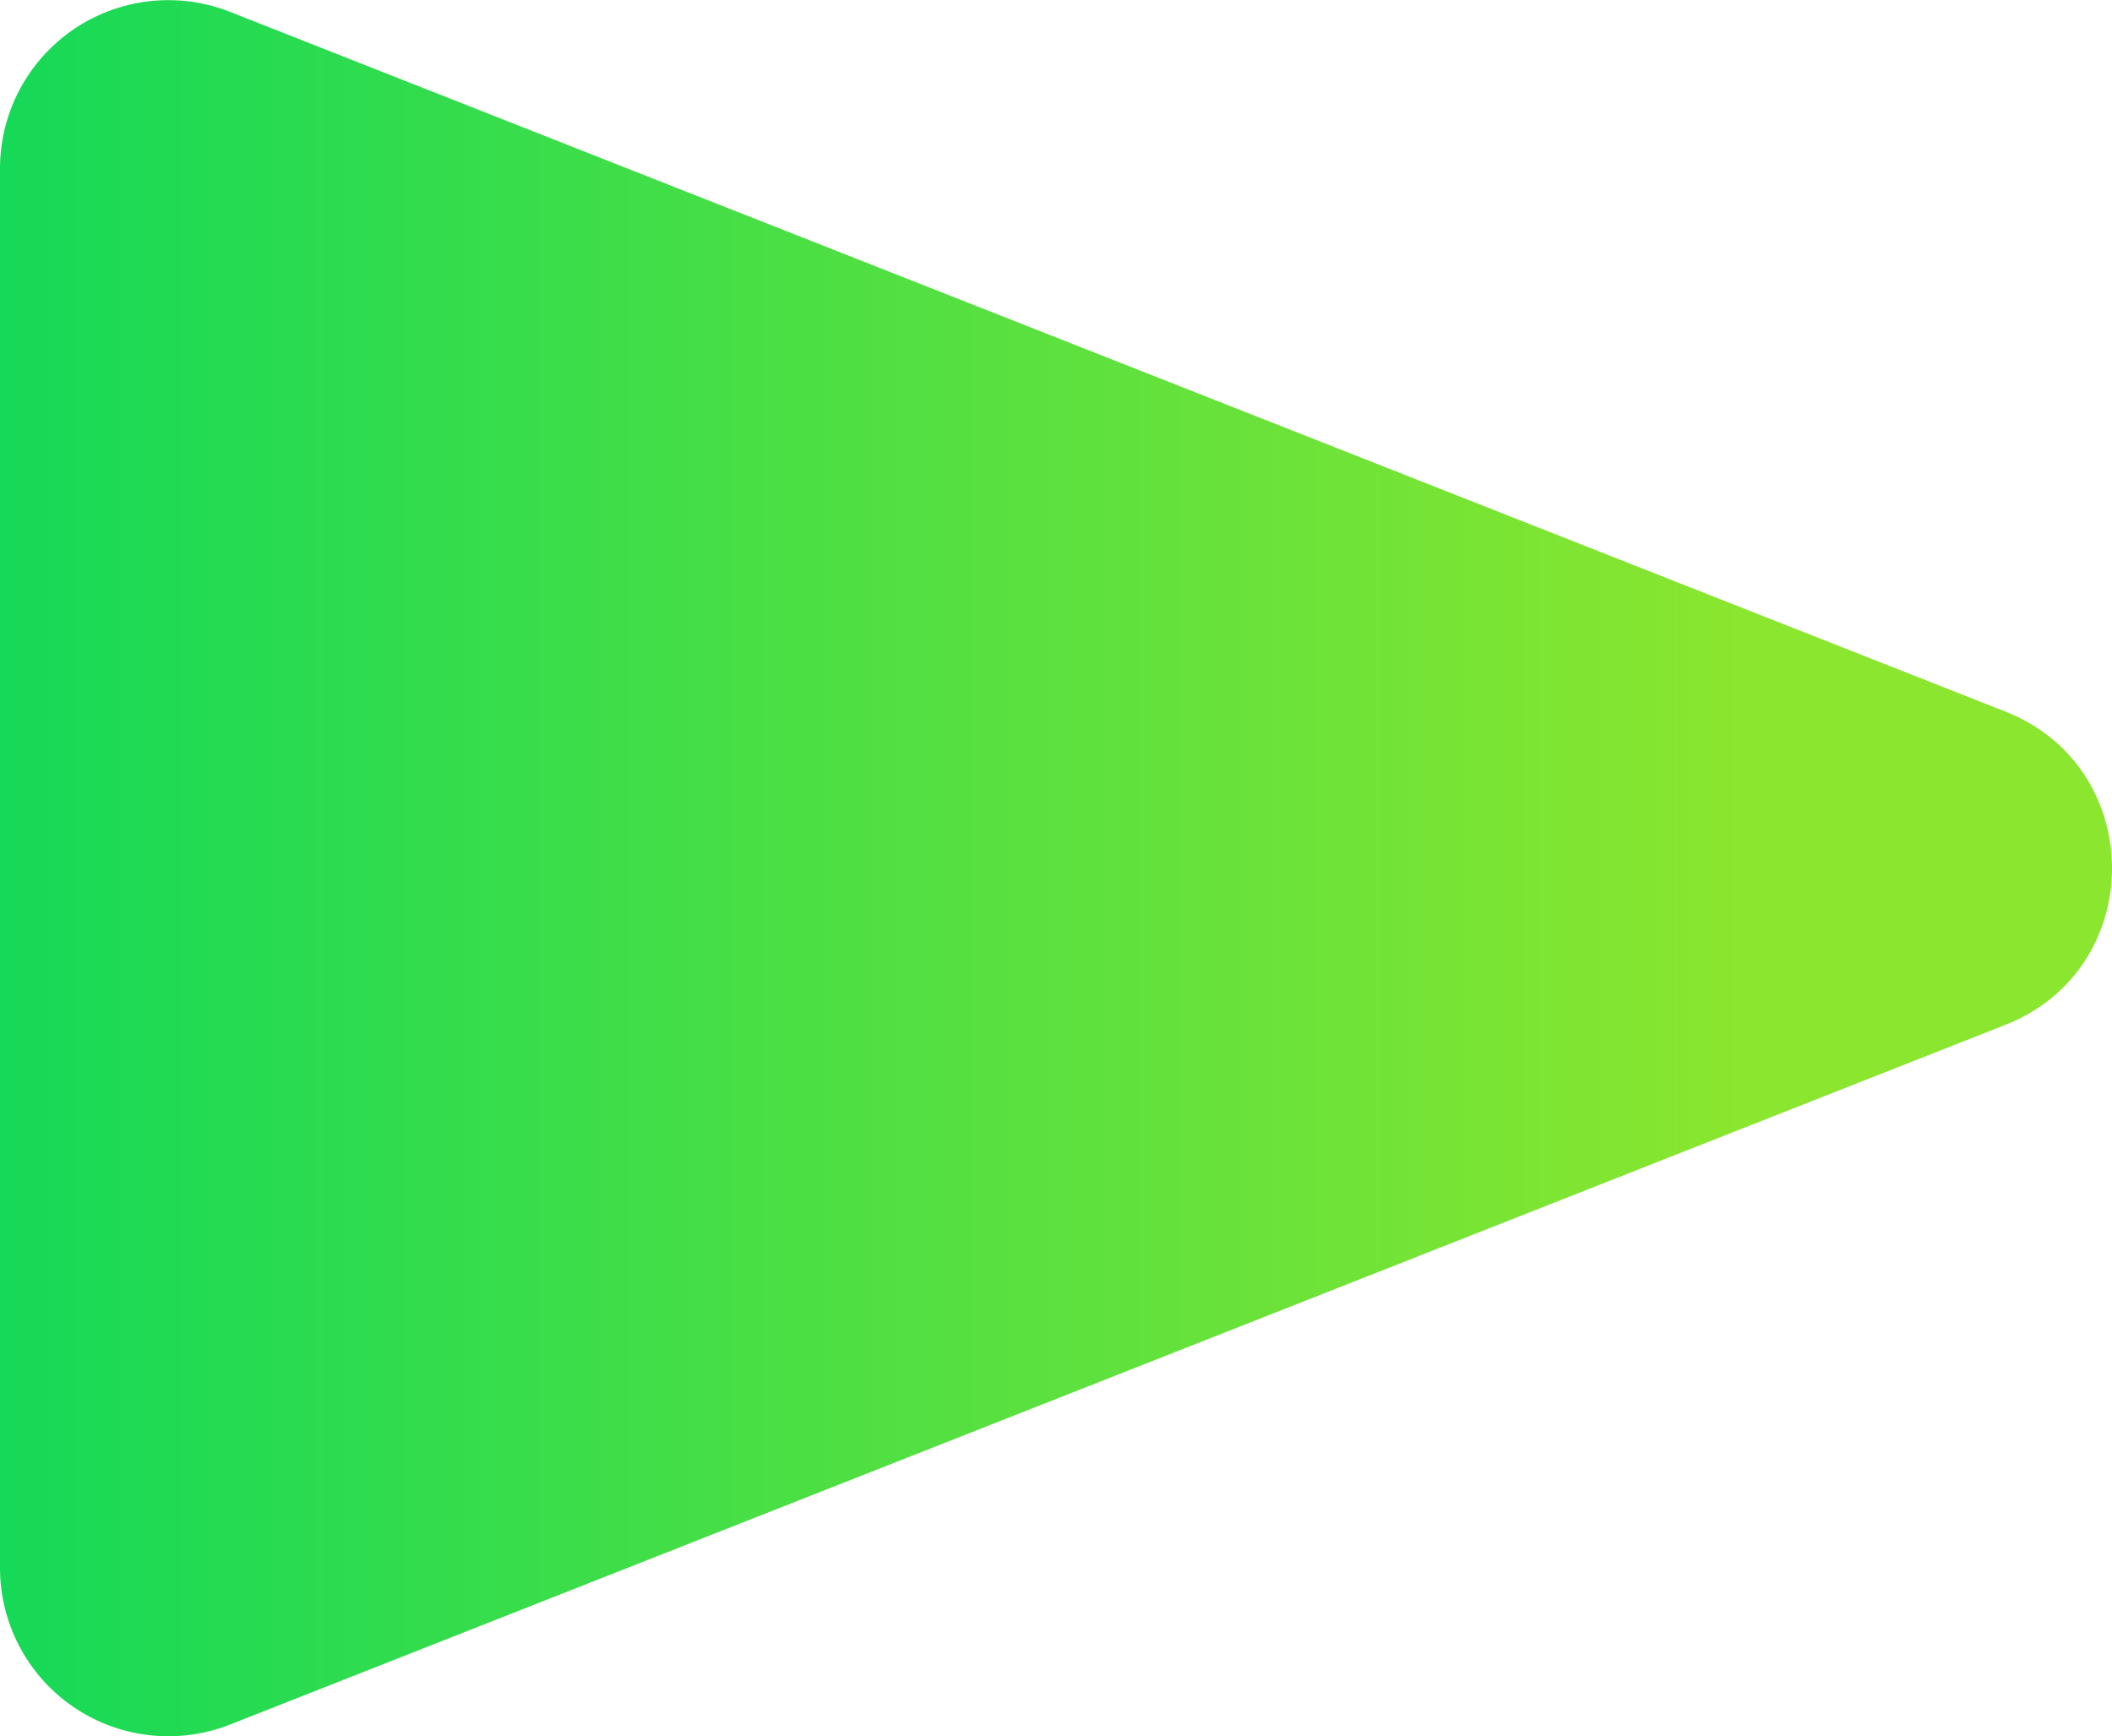 <svg xmlns="http://www.w3.org/2000/svg" xmlns:xlink="http://www.w3.org/1999/xlink" width="491.634" height="404.22" viewBox="0 0 491.634 404.22"><defs><linearGradient id="a" x1="0.5" y1="0.187" x2="0.5" y2="1" gradientUnits="objectBoundingBox"><stop offset="0" stop-color="#8ae62e"/><stop offset="1" stop-color="#16d957"/></linearGradient></defs><path d="M165.648,24.821c13.044-33.094,59.88-33.094,72.924,0L401.453,438.072a39.192,39.192,0,0,1-36.462,53.563H39.23A39.192,39.192,0,0,1,2.768,438.072Z" transform="translate(491.634) rotate(90)" fill="url(#a)"/></svg>